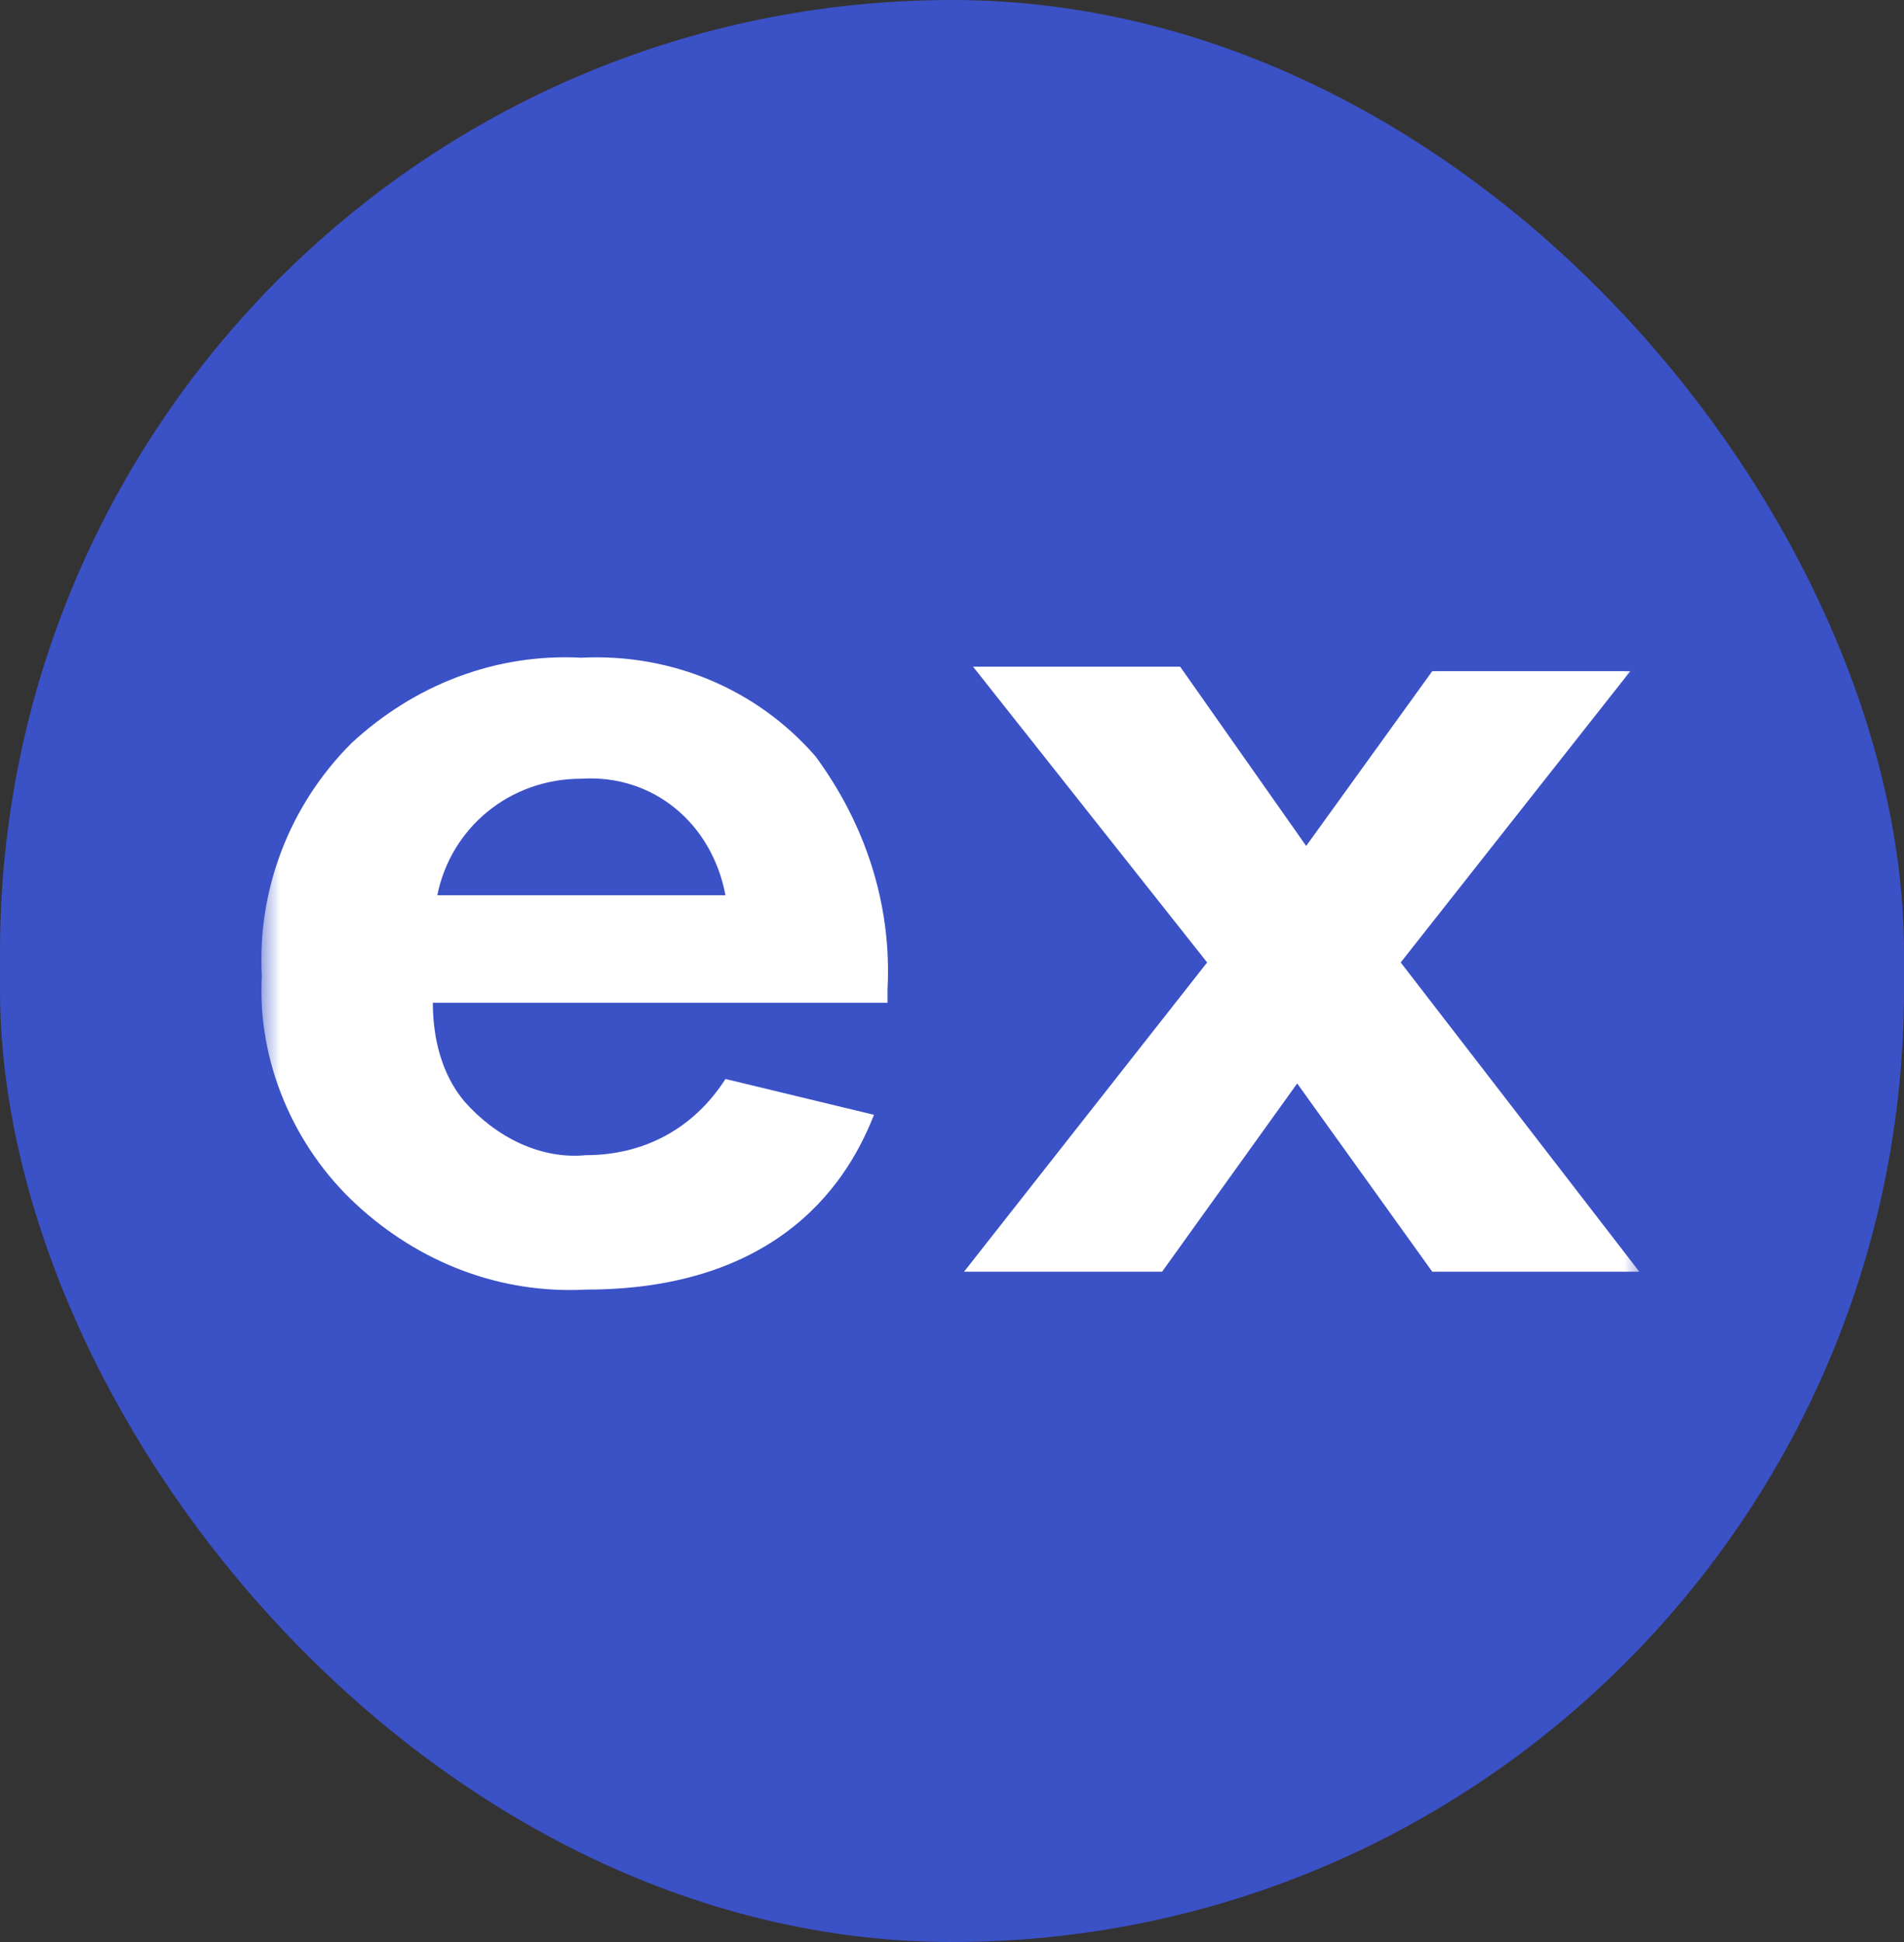 <?xml version="1.0" encoding="UTF-8"?> <svg xmlns="http://www.w3.org/2000/svg" width="51" height="52" viewBox="0 0 51 52" fill="none"><rect x="0" y="0" width="51" height="52" fill="#333333" stroke="none"/><rect width="51" height="52" rx="25.5" fill="#3B51C6"></rect><g clip-path="url(#clip0_2738_7213)"><mask id="mask0_2738_7213" style="mask-type:luminance" maskUnits="userSpaceOnUse" x="7" y="8" width="37" height="36"><path d="M44 8H7V44H44V8Z" fill="white"></path></mask><g mask="url(#mask0_2738_7213)"><path d="M81.895 23.971C81.533 22.051 79.965 20.731 78.036 20.851C76.107 20.851 74.539 22.171 74.177 23.971H81.895ZM85.874 29.851C85.392 31.051 83.824 34.531 78.157 34.531C75.866 34.651 73.695 33.811 72.007 32.251C70.319 30.691 69.354 28.411 69.475 26.131C69.475 23.851 70.319 21.571 71.886 19.891C73.575 18.331 75.745 17.491 78.036 17.611C80.448 17.491 82.739 18.451 84.306 20.251C85.633 22.051 86.356 24.211 86.236 26.491V26.851H74.177C74.177 27.811 74.418 28.771 75.021 29.491C75.866 30.451 77.071 31.051 78.277 30.931C79.845 30.931 81.171 30.211 82.015 28.891L85.874 29.851ZM19.432 23.971C19.07 22.051 17.502 20.731 15.573 20.851C13.643 20.851 12.076 22.171 11.714 23.971H19.432ZM23.411 29.851C22.929 31.051 21.361 34.531 15.694 34.531C13.402 34.651 11.232 33.811 9.544 32.251C7.855 30.691 6.891 28.411 7.011 26.131C6.891 23.851 7.735 21.571 9.423 19.891C11.111 18.331 13.282 17.491 15.573 17.611C17.985 17.491 20.276 18.451 21.843 20.251C23.17 22.051 23.893 24.211 23.773 26.491V26.851H11.594C11.594 27.811 11.835 28.771 12.438 29.491C13.282 30.451 14.488 31.051 15.694 30.931C17.261 30.931 18.587 30.211 19.432 28.891L23.411 29.851ZM48.493 17.971H53.437V20.611C54.642 18.811 56.692 17.851 58.863 17.731C62.48 17.731 64.531 19.651 64.531 24.691V34.171H59.828V24.931C59.828 23.011 58.863 21.811 57.416 21.811C55.848 21.811 54.401 22.651 53.437 23.851V33.931H48.493V17.971ZM107.579 32.371L108.906 28.891C110.715 30.091 112.765 30.811 114.935 30.931C116.382 30.931 116.985 30.451 116.985 29.731V29.611C116.985 28.651 115.297 28.291 113.488 27.691C111.076 26.971 108.424 26.011 108.424 22.771C108.424 19.531 111.197 17.611 114.573 17.611C116.623 17.611 118.673 18.091 120.482 19.171L119.517 22.651C117.95 21.811 116.262 21.211 114.573 21.091C113.368 21.091 112.765 21.571 112.765 22.171C112.765 23.131 114.332 23.491 116.141 24.091C118.553 24.811 121.206 25.891 121.206 28.891V29.011C121.206 32.611 118.432 34.291 114.694 34.291C112.162 34.411 109.629 33.691 107.579 32.371ZM90.456 32.371L91.783 28.891C93.592 30.091 95.641 30.811 97.812 30.931C99.138 30.931 99.862 30.451 99.862 29.731V29.611C99.862 28.651 98.174 28.291 96.365 27.691C93.953 26.971 91.3 26.011 91.3 22.771C91.3 19.531 94.074 17.611 97.45 17.611C99.5 17.611 101.55 18.091 103.359 19.171L102.394 22.651C100.827 21.691 99.138 21.211 97.45 21.091C96.245 21.091 95.641 21.571 95.641 22.171C95.641 23.131 97.209 23.491 99.018 24.091C101.43 24.811 104.083 25.891 104.083 28.891V29.011C104.083 32.611 101.309 34.291 97.571 34.291C94.918 34.411 92.506 33.691 90.456 32.371ZM34.987 22.651L38.364 17.971H43.669L37.519 25.771L43.91 34.051H38.364L34.746 29.011L31.128 34.051H25.823L32.334 25.771L26.064 17.851H31.611L34.987 22.651Z" fill="white"></path></g></g><defs><clipPath id="clip0_2738_7213"><rect width="37" height="36" fill="white" transform="translate(7 8)"></rect></clipPath></defs></svg> 
